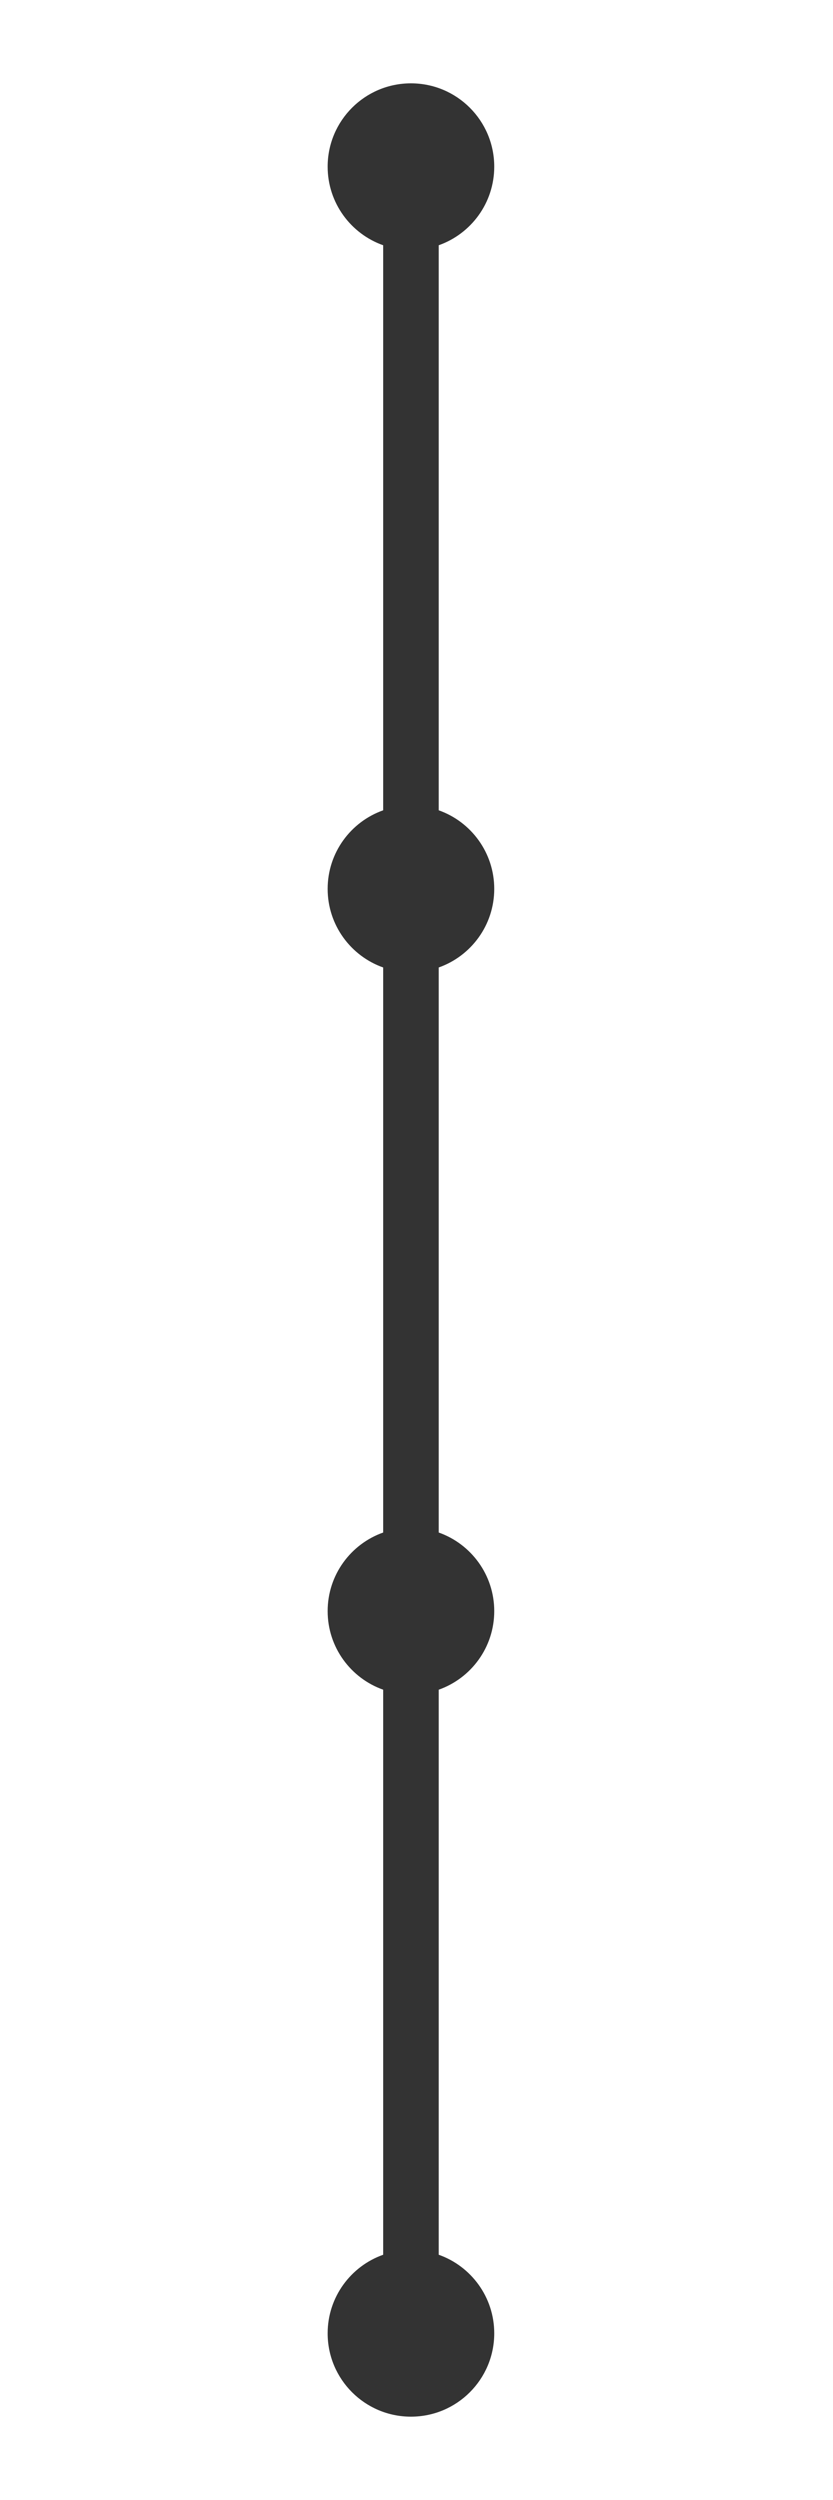 <?xml version="1.0" encoding="UTF-8"?> <svg xmlns="http://www.w3.org/2000/svg" width="300" height="900" viewBox="0 0 300 900" fill="none"><rect x="0" y="0" width="300" height="900" fill="#333333" stroke="none"/> <path fill-rule="evenodd" clip-rule="evenodd" d="M300 0H0V900H300V0ZM178 60C178 73.062 169.652 84.175 158 88.293V291.707C169.652 295.825 178 306.938 178 320C178 333.062 169.652 344.175 158 348.293V551.707C169.652 555.825 178 566.938 178 580C178 593.062 169.652 604.175 158 608.293V811.707C169.652 815.825 178 826.938 178 840C178 856.569 164.569 870 148 870C131.431 870 118 856.569 118 840C118 826.938 126.348 815.825 138 811.707V608.293C126.348 604.175 118 593.062 118 580C118 566.938 126.348 555.825 138 551.707V348.293C126.348 344.175 118 333.062 118 320C118 306.938 126.348 295.825 138 291.707V88.293C126.348 84.175 118 73.062 118 60C118 43.431 131.431 30 148 30C164.569 30 178 43.431 178 60Z" fill="white"></path> </svg> 